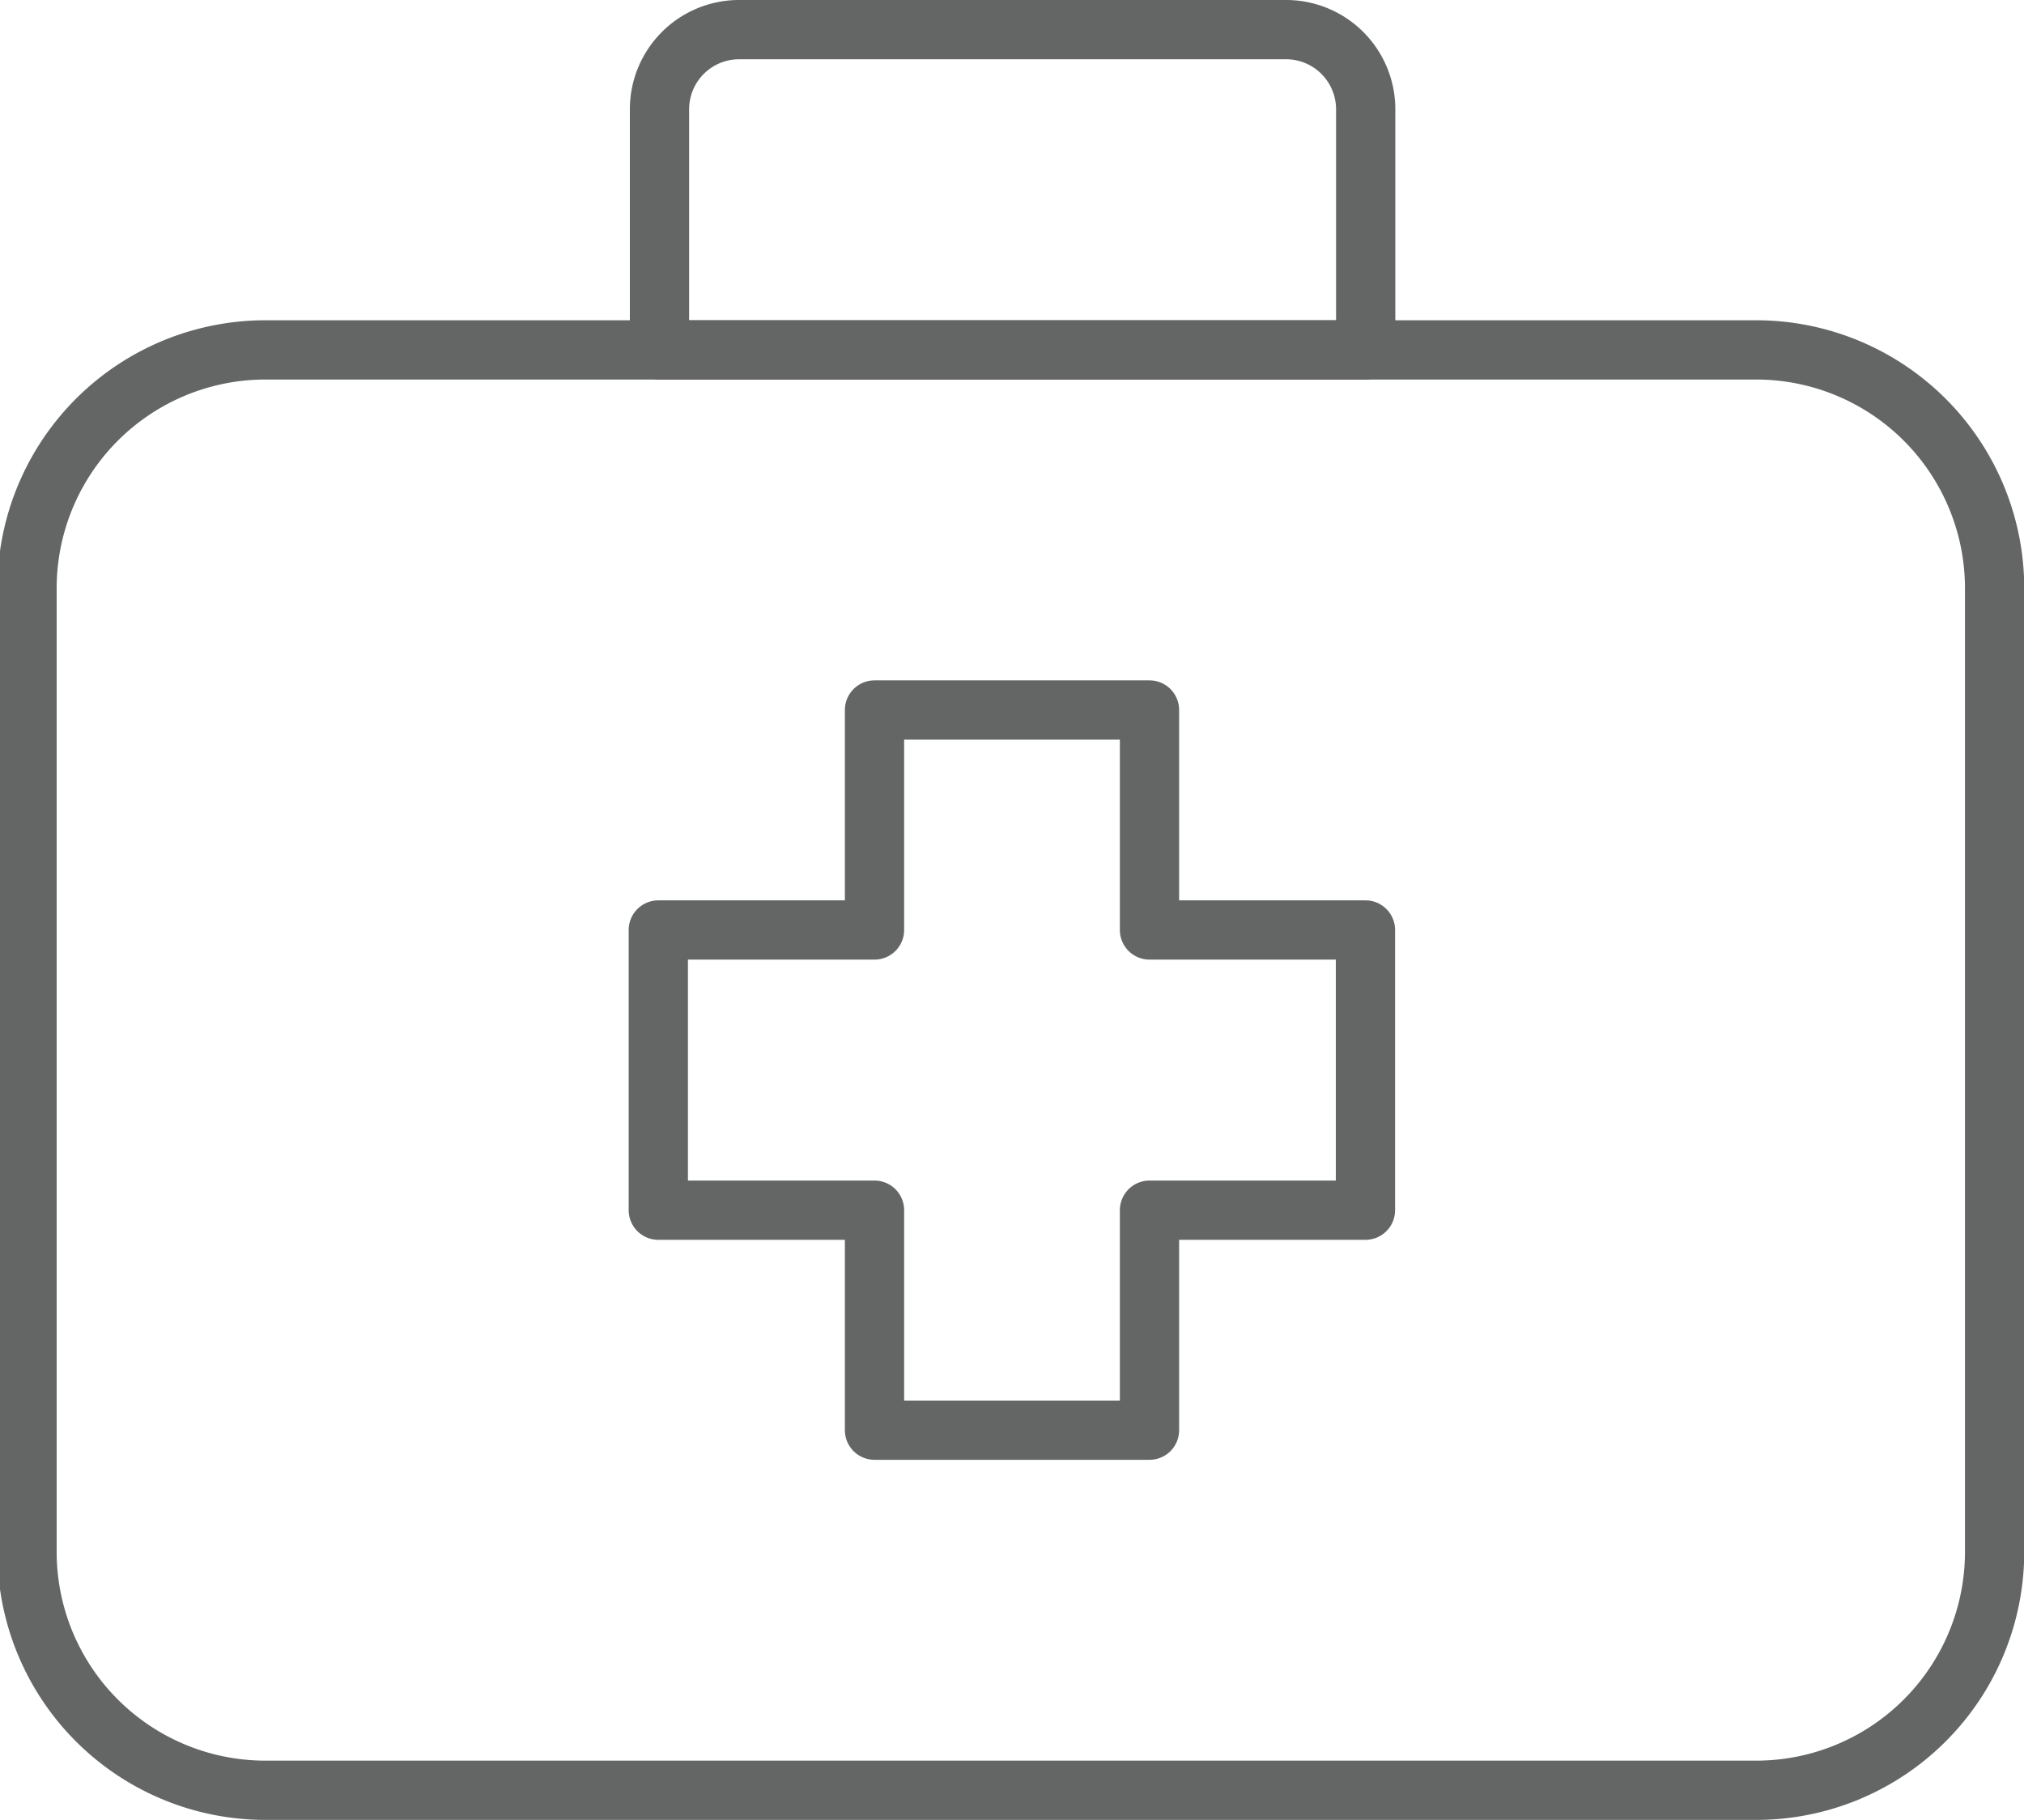 <svg xmlns="http://www.w3.org/2000/svg" xmlns:xlink="http://www.w3.org/1999/xlink" width="85.38" height="76.77" viewBox="0 0 85.38 76.77"><defs><clipPath id="a" transform="translate(-0.86 -0.91)"><rect x="0.68" y="0.7" width="85.74" height="77.19" fill="none"/></clipPath></defs><title>icon-injuries</title><g clip-path="url(#a)"><path d="M75,76.43h-63a10.06,10.06,0,0,1-10-10.12V25.79a10.06,10.06,0,0,1,10-10.12H75A10.06,10.06,0,0,1,85,25.79V66.31A10.06,10.06,0,0,1,75,76.43Z" transform="translate(-0.86 -0.91)" fill="none" stroke="#646565" stroke-linecap="round" stroke-linejoin="round" stroke-width="2.5"/><path d="M58.47,15.67V5.54a3.36,3.36,0,0,0-3.32-3.38H32a3.36,3.36,0,0,0-3.32,3.38V15.67Z" transform="translate(-0.86 -0.91)" fill="none" stroke="#646565" stroke-linecap="round" stroke-linejoin="round" stroke-width="2.5"/><polygon points="57.6 39.23 48.49 39.23 48.49 29.95 36.89 29.95 36.89 39.23 27.77 39.23 27.77 51.05 36.89 51.05 36.89 60.33 48.49 60.33 48.49 51.05 57.6 51.05 57.6 39.23" fill="none" stroke="#646565" stroke-linecap="round" stroke-linejoin="round" stroke-width="2.5"/></g></svg>